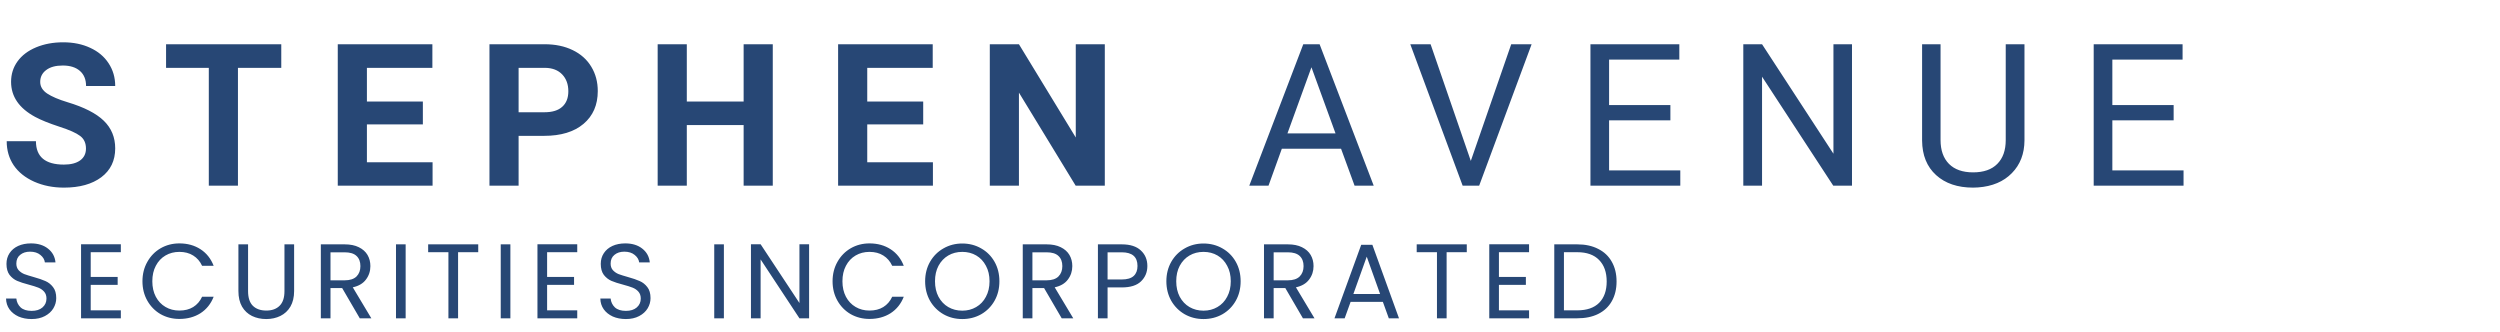<svg width="377" height="50" viewBox="0 0 377 50" fill="none" xmlns="http://www.w3.org/2000/svg">
<path d="M4.768 48.112C4.032 48.112 3.371 47.984 2.784 47.728C2.208 47.461 1.755 47.099 1.424 46.64C1.093 46.171 0.923 45.632 0.912 45.024H2.464C2.517 45.547 2.731 45.989 3.104 46.352C3.488 46.704 4.043 46.88 4.768 46.88C5.461 46.88 6.005 46.709 6.4 46.368C6.805 46.016 7.008 45.568 7.008 45.024C7.008 44.597 6.891 44.251 6.656 43.984C6.421 43.717 6.128 43.515 5.776 43.376C5.424 43.237 4.949 43.088 4.352 42.928C3.616 42.736 3.024 42.544 2.576 42.352C2.139 42.16 1.76 41.861 1.44 41.456C1.131 41.04 0.976 40.485 0.976 39.792C0.976 39.184 1.131 38.645 1.44 38.176C1.749 37.707 2.181 37.344 2.736 37.088C3.301 36.832 3.947 36.704 4.672 36.704C5.717 36.704 6.571 36.965 7.232 37.488C7.904 38.011 8.283 38.704 8.368 39.568H6.768C6.715 39.141 6.491 38.768 6.096 38.448C5.701 38.117 5.179 37.952 4.528 37.952C3.92 37.952 3.424 38.112 3.04 38.432C2.656 38.741 2.464 39.179 2.464 39.744C2.464 40.149 2.576 40.48 2.8 40.736C3.035 40.992 3.317 41.189 3.648 41.328C3.989 41.456 4.464 41.605 5.072 41.776C5.808 41.979 6.4 42.181 6.848 42.384C7.296 42.576 7.68 42.88 8 43.296C8.32 43.701 8.48 44.256 8.48 44.96C8.48 45.504 8.336 46.016 8.048 46.496C7.76 46.976 7.333 47.365 6.768 47.664C6.203 47.963 5.536 48.112 4.768 48.112ZM13.679 38.032V41.76H17.743V42.96H13.679V46.8H18.223V48H12.223V36.832H18.223V38.032H13.679ZM21.482 42.416C21.482 41.328 21.727 40.352 22.218 39.488C22.708 38.613 23.375 37.931 24.218 37.44C25.071 36.949 26.015 36.704 27.05 36.704C28.266 36.704 29.327 36.997 30.234 37.584C31.14 38.171 31.802 39.003 32.218 40.08H30.474C30.164 39.408 29.716 38.891 29.13 38.528C28.554 38.165 27.86 37.984 27.05 37.984C26.271 37.984 25.572 38.165 24.954 38.528C24.335 38.891 23.85 39.408 23.498 40.08C23.146 40.741 22.97 41.52 22.97 42.416C22.97 43.301 23.146 44.08 23.498 44.752C23.85 45.413 24.335 45.925 24.954 46.288C25.572 46.651 26.271 46.832 27.05 46.832C27.86 46.832 28.554 46.656 29.13 46.304C29.716 45.941 30.164 45.424 30.474 44.752H32.218C31.802 45.819 31.14 46.645 30.234 47.232C29.327 47.808 28.266 48.096 27.05 48.096C26.015 48.096 25.071 47.856 24.218 47.376C23.375 46.885 22.708 46.208 22.218 45.344C21.727 44.48 21.482 43.504 21.482 42.416ZM37.409 36.848V43.904C37.409 44.896 37.649 45.632 38.129 46.112C38.62 46.592 39.297 46.832 40.161 46.832C41.014 46.832 41.681 46.592 42.161 46.112C42.652 45.632 42.897 44.896 42.897 43.904V36.848H44.353V43.888C44.353 44.816 44.166 45.6 43.793 46.24C43.42 46.869 42.913 47.339 42.273 47.648C41.644 47.957 40.934 48.112 40.145 48.112C39.356 48.112 38.641 47.957 38.001 47.648C37.372 47.339 36.87 46.869 36.497 46.24C36.135 45.6 35.953 44.816 35.953 43.888V36.848H37.409ZM54.254 48L51.598 43.44H49.838V48H48.382V36.848H51.982C52.825 36.848 53.534 36.992 54.11 37.28C54.697 37.568 55.134 37.957 55.422 38.448C55.71 38.939 55.854 39.499 55.854 40.128C55.854 40.896 55.63 41.573 55.182 42.16C54.745 42.747 54.083 43.136 53.198 43.328L55.998 48H54.254ZM49.838 42.272H51.982C52.771 42.272 53.363 42.08 53.758 41.696C54.153 41.301 54.35 40.779 54.35 40.128C54.35 39.467 54.153 38.955 53.758 38.592C53.374 38.229 52.782 38.048 51.982 38.048H49.838V42.272ZM61.172 36.848V48H59.716V36.848H61.172ZM72.118 36.848V38.032H69.078V48H67.622V38.032H64.566V36.848H72.118ZM76.966 36.848V48H75.51V36.848H76.966ZM82.504 38.032V41.76H86.568V42.96H82.504V46.8H87.048V48H81.048V36.832H87.048V38.032H82.504ZM94.387 48.112C93.651 48.112 92.989 47.984 92.403 47.728C91.827 47.461 91.373 47.099 91.043 46.64C90.712 46.171 90.541 45.632 90.531 45.024H92.083C92.136 45.547 92.349 45.989 92.723 46.352C93.107 46.704 93.661 46.88 94.387 46.88C95.08 46.88 95.624 46.709 96.019 46.368C96.424 46.016 96.627 45.568 96.627 45.024C96.627 44.597 96.509 44.251 96.275 43.984C96.04 43.717 95.747 43.515 95.395 43.376C95.043 43.237 94.568 43.088 93.971 42.928C93.235 42.736 92.643 42.544 92.195 42.352C91.757 42.16 91.379 41.861 91.059 41.456C90.749 41.04 90.595 40.485 90.595 39.792C90.595 39.184 90.749 38.645 91.059 38.176C91.368 37.707 91.8 37.344 92.355 37.088C92.92 36.832 93.565 36.704 94.291 36.704C95.336 36.704 96.189 36.965 96.851 37.488C97.523 38.011 97.901 38.704 97.987 39.568H96.387C96.333 39.141 96.109 38.768 95.715 38.448C95.32 38.117 94.797 37.952 94.147 37.952C93.539 37.952 93.043 38.112 92.659 38.432C92.275 38.741 92.083 39.179 92.083 39.744C92.083 40.149 92.195 40.48 92.419 40.736C92.653 40.992 92.936 41.189 93.267 41.328C93.608 41.456 94.083 41.605 94.691 41.776C95.427 41.979 96.019 42.181 96.467 42.384C96.915 42.576 97.299 42.88 97.619 43.296C97.939 43.701 98.099 44.256 98.099 44.96C98.099 45.504 97.955 46.016 97.667 46.496C97.379 46.976 96.952 47.365 96.387 47.664C95.821 47.963 95.155 48.112 94.387 48.112ZM109.163 36.848V48H107.707V36.848H109.163ZM122.012 48H120.556L114.7 39.12V48H113.244V36.832H114.7L120.556 45.696V36.832H122.012V48ZM125.551 42.416C125.551 41.328 125.796 40.352 126.287 39.488C126.777 38.613 127.444 37.931 128.287 37.44C129.14 36.949 130.084 36.704 131.119 36.704C132.335 36.704 133.396 36.997 134.303 37.584C135.209 38.171 135.871 39.003 136.287 40.08H134.543C134.233 39.408 133.785 38.891 133.199 38.528C132.623 38.165 131.929 37.984 131.119 37.984C130.34 37.984 129.641 38.165 129.023 38.528C128.404 38.891 127.919 39.408 127.567 40.08C127.215 40.741 127.039 41.52 127.039 42.416C127.039 43.301 127.215 44.08 127.567 44.752C127.919 45.413 128.404 45.925 129.023 46.288C129.641 46.651 130.34 46.832 131.119 46.832C131.929 46.832 132.623 46.656 133.199 46.304C133.785 45.941 134.233 45.424 134.543 44.752H136.287C135.871 45.819 135.209 46.645 134.303 47.232C133.396 47.808 132.335 48.096 131.119 48.096C130.084 48.096 129.14 47.856 128.287 47.376C127.444 46.885 126.777 46.208 126.287 45.344C125.796 44.48 125.551 43.504 125.551 42.416ZM145.11 48.112C144.075 48.112 143.131 47.872 142.278 47.392C141.425 46.901 140.747 46.224 140.246 45.36C139.755 44.485 139.51 43.504 139.51 42.416C139.51 41.328 139.755 40.352 140.246 39.488C140.747 38.613 141.425 37.936 142.278 37.456C143.131 36.965 144.075 36.72 145.11 36.72C146.155 36.72 147.105 36.965 147.958 37.456C148.811 37.936 149.483 38.608 149.974 39.472C150.465 40.336 150.71 41.317 150.71 42.416C150.71 43.515 150.465 44.496 149.974 45.36C149.483 46.224 148.811 46.901 147.958 47.392C147.105 47.872 146.155 48.112 145.11 48.112ZM145.11 46.848C145.889 46.848 146.587 46.667 147.206 46.304C147.835 45.941 148.326 45.424 148.678 44.752C149.041 44.08 149.222 43.301 149.222 42.416C149.222 41.52 149.041 40.741 148.678 40.08C148.326 39.408 147.841 38.891 147.222 38.528C146.603 38.165 145.899 37.984 145.11 37.984C144.321 37.984 143.617 38.165 142.998 38.528C142.379 38.891 141.889 39.408 141.526 40.08C141.174 40.741 140.998 41.52 140.998 42.416C140.998 43.301 141.174 44.08 141.526 44.752C141.889 45.424 142.379 45.941 142.998 46.304C143.627 46.667 144.331 46.848 145.11 46.848ZM160.104 48L157.448 43.44H155.688V48H154.232V36.848H157.832C158.675 36.848 159.384 36.992 159.96 37.28C160.547 37.568 160.984 37.957 161.272 38.448C161.56 38.939 161.704 39.499 161.704 40.128C161.704 40.896 161.48 41.573 161.032 42.16C160.595 42.747 159.933 43.136 159.048 43.328L161.848 48H160.104ZM155.688 42.272H157.832C158.621 42.272 159.213 42.08 159.608 41.696C160.003 41.301 160.2 40.779 160.2 40.128C160.2 39.467 160.003 38.955 159.608 38.592C159.224 38.229 158.632 38.048 157.832 38.048H155.688V42.272ZM173.022 40.112C173.022 41.04 172.702 41.813 172.062 42.432C171.433 43.04 170.468 43.344 169.166 43.344H167.022V48H165.566V36.848H169.166C170.425 36.848 171.38 37.152 172.03 37.76C172.692 38.368 173.022 39.152 173.022 40.112ZM169.166 42.144C169.977 42.144 170.574 41.968 170.958 41.616C171.342 41.264 171.534 40.763 171.534 40.112C171.534 38.736 170.745 38.048 169.166 38.048H167.022V42.144H169.166ZM181.488 48.112C180.453 48.112 179.509 47.872 178.656 47.392C177.803 46.901 177.125 46.224 176.624 45.36C176.133 44.485 175.888 43.504 175.888 42.416C175.888 41.328 176.133 40.352 176.624 39.488C177.125 38.613 177.803 37.936 178.656 37.456C179.509 36.965 180.453 36.72 181.488 36.72C182.533 36.72 183.483 36.965 184.336 37.456C185.189 37.936 185.861 38.608 186.352 39.472C186.843 40.336 187.088 41.317 187.088 42.416C187.088 43.515 186.843 44.496 186.352 45.36C185.861 46.224 185.189 46.901 184.336 47.392C183.483 47.872 182.533 48.112 181.488 48.112ZM181.488 46.848C182.267 46.848 182.965 46.667 183.584 46.304C184.213 45.941 184.704 45.424 185.056 44.752C185.419 44.08 185.6 43.301 185.6 42.416C185.6 41.52 185.419 40.741 185.056 40.08C184.704 39.408 184.219 38.891 183.6 38.528C182.981 38.165 182.277 37.984 181.488 37.984C180.699 37.984 179.995 38.165 179.376 38.528C178.757 38.891 178.267 39.408 177.904 40.08C177.552 40.741 177.376 41.52 177.376 42.416C177.376 43.301 177.552 44.08 177.904 44.752C178.267 45.424 178.757 45.941 179.376 46.304C180.005 46.667 180.709 46.848 181.488 46.848ZM196.482 48L193.826 43.44H192.066V48H190.61V36.848H194.21C195.053 36.848 195.762 36.992 196.338 37.28C196.925 37.568 197.362 37.957 197.65 38.448C197.938 38.939 198.082 39.499 198.082 40.128C198.082 40.896 197.858 41.573 197.41 42.16C196.973 42.747 196.311 43.136 195.426 43.328L198.226 48H196.482ZM192.066 42.272H194.21C194.999 42.272 195.591 42.08 195.986 41.696C196.381 41.301 196.578 40.779 196.578 40.128C196.578 39.467 196.381 38.955 195.986 38.592C195.602 38.229 195.01 38.048 194.21 38.048H192.066V42.272ZM208.536 45.52H203.672L202.776 48H201.24L205.272 36.912H206.952L210.968 48H209.432L208.536 45.52ZM208.12 44.336L206.104 38.704L204.088 44.336H208.12ZM221.19 36.848V38.032H218.15V48H216.694V38.032H213.638V36.848H221.19ZM226.038 38.032V41.76H230.102V42.96H226.038V46.8H230.582V48H224.582V36.832H230.582V38.032H226.038ZM237.857 36.848C239.073 36.848 240.124 37.077 241.009 37.536C241.905 37.984 242.588 38.629 243.057 39.472C243.537 40.315 243.777 41.307 243.777 42.448C243.777 43.589 243.537 44.581 243.057 45.424C242.588 46.256 241.905 46.896 241.009 47.344C240.124 47.781 239.073 48 237.857 48H234.385V36.848H237.857ZM237.857 46.8C239.297 46.8 240.396 46.421 241.153 45.664C241.91 44.896 242.289 43.824 242.289 42.448C242.289 41.061 241.905 39.979 241.137 39.2C240.38 38.421 239.286 38.032 237.857 38.032H235.841V46.8H237.857Z" fill="#274775"/>
<path d="M12.964 22.404C12.964 21.574 12.671 20.939 12.085 20.5C11.499 20.051 10.444 19.582 8.921 19.094C7.397 18.596 6.191 18.107 5.303 17.629C2.881 16.32 1.67 14.558 1.67 12.341C1.67 11.188 1.992 10.163 2.637 9.265C3.291 8.356 4.224 7.648 5.435 7.141C6.655 6.633 8.022 6.379 9.536 6.379C11.06 6.379 12.417 6.657 13.608 7.214C14.8 7.761 15.723 8.537 16.377 9.543C17.041 10.549 17.373 11.691 17.373 12.971H12.979C12.979 11.994 12.671 11.237 12.056 10.7C11.44 10.153 10.576 9.88 9.463 9.88C8.389 9.88 7.554 10.109 6.958 10.568C6.362 11.018 6.064 11.613 6.064 12.355C6.064 13.049 6.411 13.63 7.104 14.099C7.808 14.567 8.838 15.007 10.195 15.417C12.695 16.169 14.517 17.102 15.659 18.215C16.802 19.328 17.373 20.715 17.373 22.375C17.373 24.221 16.675 25.671 15.278 26.726C13.882 27.77 12.002 28.293 9.639 28.293C7.998 28.293 6.504 27.995 5.156 27.399C3.809 26.794 2.778 25.969 2.065 24.924C1.362 23.879 1.011 22.668 1.011 21.291H5.42C5.42 23.645 6.826 24.821 9.639 24.821C10.684 24.821 11.499 24.611 12.085 24.191C12.671 23.762 12.964 23.166 12.964 22.404ZM42.416 10.231H35.883V28H31.488V10.231H25.043V6.672H42.416V10.231ZM63.768 18.757H55.33V24.47H65.232V28H50.935V6.672H65.203V10.231H55.33V15.315H63.768V18.757ZM78.205 20.485V28H73.811V6.672H82.131C83.732 6.672 85.139 6.965 86.35 7.551C87.57 8.137 88.508 8.972 89.162 10.056C89.816 11.13 90.144 12.355 90.144 13.732C90.144 15.822 89.426 17.473 87.99 18.684C86.564 19.885 84.587 20.485 82.058 20.485H78.205ZM78.205 16.926H82.131C83.293 16.926 84.177 16.652 84.782 16.105C85.397 15.559 85.705 14.777 85.705 13.762C85.705 12.717 85.397 11.872 84.782 11.227C84.167 10.583 83.317 10.251 82.233 10.231H78.205V16.926ZM116.534 28H112.14V18.859H103.57V28H99.176V6.672H103.57V15.315H112.14V6.672H116.534V28ZM139.219 18.757H130.781V24.47H140.684V28H126.387V6.672H140.654V10.231H130.781V15.315H139.219V18.757ZM166.605 28H162.211L153.656 13.967V28H149.262V6.672H153.656L162.226 20.734V6.672H166.605V28ZM202.233 22.434H193.298L191.291 28H188.391L196.535 6.672H198.996L207.155 28H204.27L202.233 22.434ZM194.147 20.119H201.398L197.766 10.144L194.147 20.119ZM221.798 24.265L227.892 6.672H230.968L223.058 28H220.567L212.672 6.672H215.733L221.798 24.265ZM251.895 18.142H242.651V25.7H253.389V28H239.839V6.672H253.242V8.986H242.651V15.842H251.895V18.142ZM279.281 28H276.454L265.717 11.565V28H262.89V6.672H265.717L276.483 23.181V6.672H279.281V28ZM305.291 6.672V21.174C305.281 23.186 304.646 24.831 303.387 26.11C302.137 27.39 300.438 28.107 298.289 28.264L297.542 28.293C295.208 28.293 293.348 27.663 291.961 26.403C290.574 25.144 289.871 23.41 289.852 21.203V6.672H292.635V21.115C292.635 22.658 293.06 23.859 293.909 24.719C294.759 25.568 295.97 25.993 297.542 25.993C299.134 25.993 300.35 25.568 301.189 24.719C302.039 23.869 302.464 22.673 302.464 21.13V6.672H305.291ZM327.785 18.142H318.542V25.7H329.279V28H315.729V6.672H329.133V8.986H318.542V15.842H327.785V18.142Z" fill="#274775"/>
</svg>
